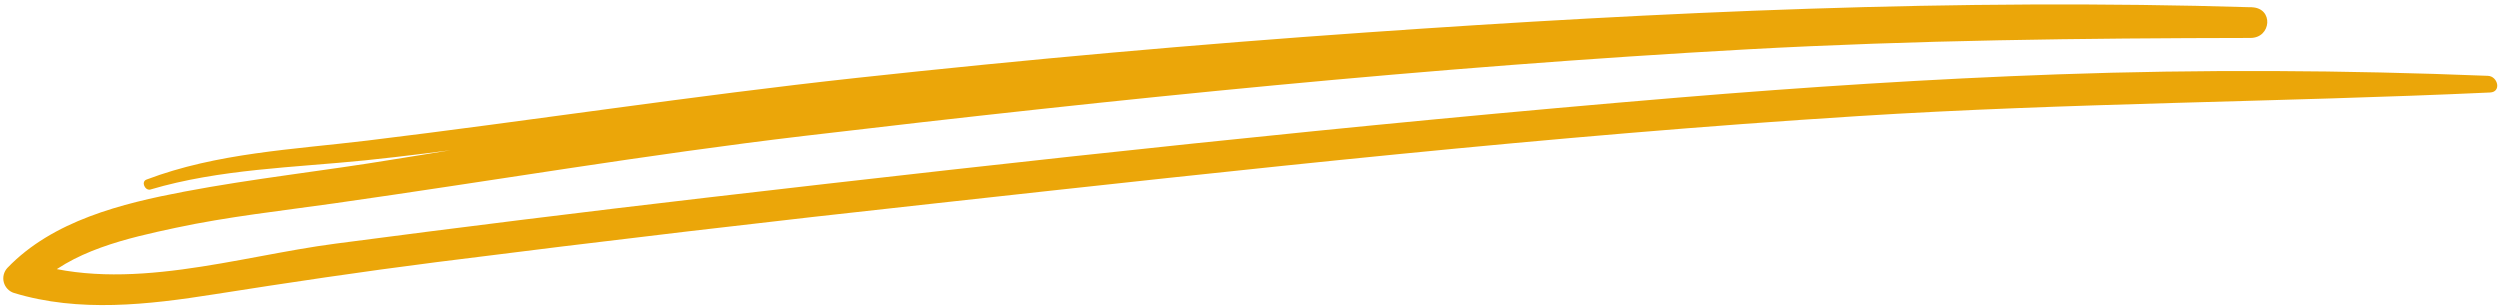 <?xml version="1.0" encoding="UTF-8"?> <svg xmlns="http://www.w3.org/2000/svg" width="489" height="60" viewBox="0 0 489 60" fill="none"> <path d="M29.447 37.062C42.947 33.062 57.447 32.782 71.447 31.362C86.917 29.772 102.327 27.362 117.767 25.492C150.173 21.572 182.643 18.215 215.177 15.422C274.917 10.352 335.177 6.482 395.117 6.552C410.117 6.552 425.117 6.912 440.177 7.402L440.447 1.402C383.857 1.352 327.607 3.552 271.227 8.632C206.317 14.482 141.367 20.532 77.037 31.172C63.397 33.432 49.607 34.902 36.037 37.482C23.857 39.792 10.307 43.162 1.437 52.412C1.095 52.783 0.852 53.233 0.731 53.722C0.61 54.212 0.613 54.723 0.742 55.211C0.87 55.698 1.12 56.145 1.467 56.511C1.813 56.876 2.247 57.148 2.727 57.302C15.457 61.172 29.007 59.602 41.917 57.562C56.407 55.282 70.847 53.122 85.407 51.272C118.073 47.126 150.787 43.272 183.547 39.712C243.367 33.132 303.307 26.502 363.387 22.712C404.577 20.112 445.847 19.982 487.057 18.092C489.327 17.992 488.597 14.912 486.637 14.832C458.527 13.712 430.637 13.552 402.537 14.542C377.777 15.422 353.047 17.032 328.357 19.082C264.897 24.362 201.527 31.302 138.277 38.652C114.05 41.472 89.843 44.472 65.657 47.652C46.407 50.162 24.727 57.432 5.597 51.222C6.023 52.849 6.457 54.479 6.897 56.112C13.827 49.012 25.067 46.552 34.397 44.552C44.627 42.362 55.057 41.242 65.397 39.772C96.037 35.422 126.487 30.232 157.247 26.592C218.497 19.342 280.167 13.052 341.757 9.652C374.537 7.852 407.367 7.472 440.187 7.422C444.297 7.422 444.757 1.572 440.457 1.422C382.617 -0.338 325.027 2.312 267.317 6.342C234.03 8.662 200.793 11.626 167.607 15.232C135.607 18.712 103.767 23.622 71.797 27.502C57.317 29.252 42.437 29.902 28.657 35.122C27.527 35.542 28.367 37.392 29.477 37.062H29.447Z" fill="#EBA609"></path> </svg> 